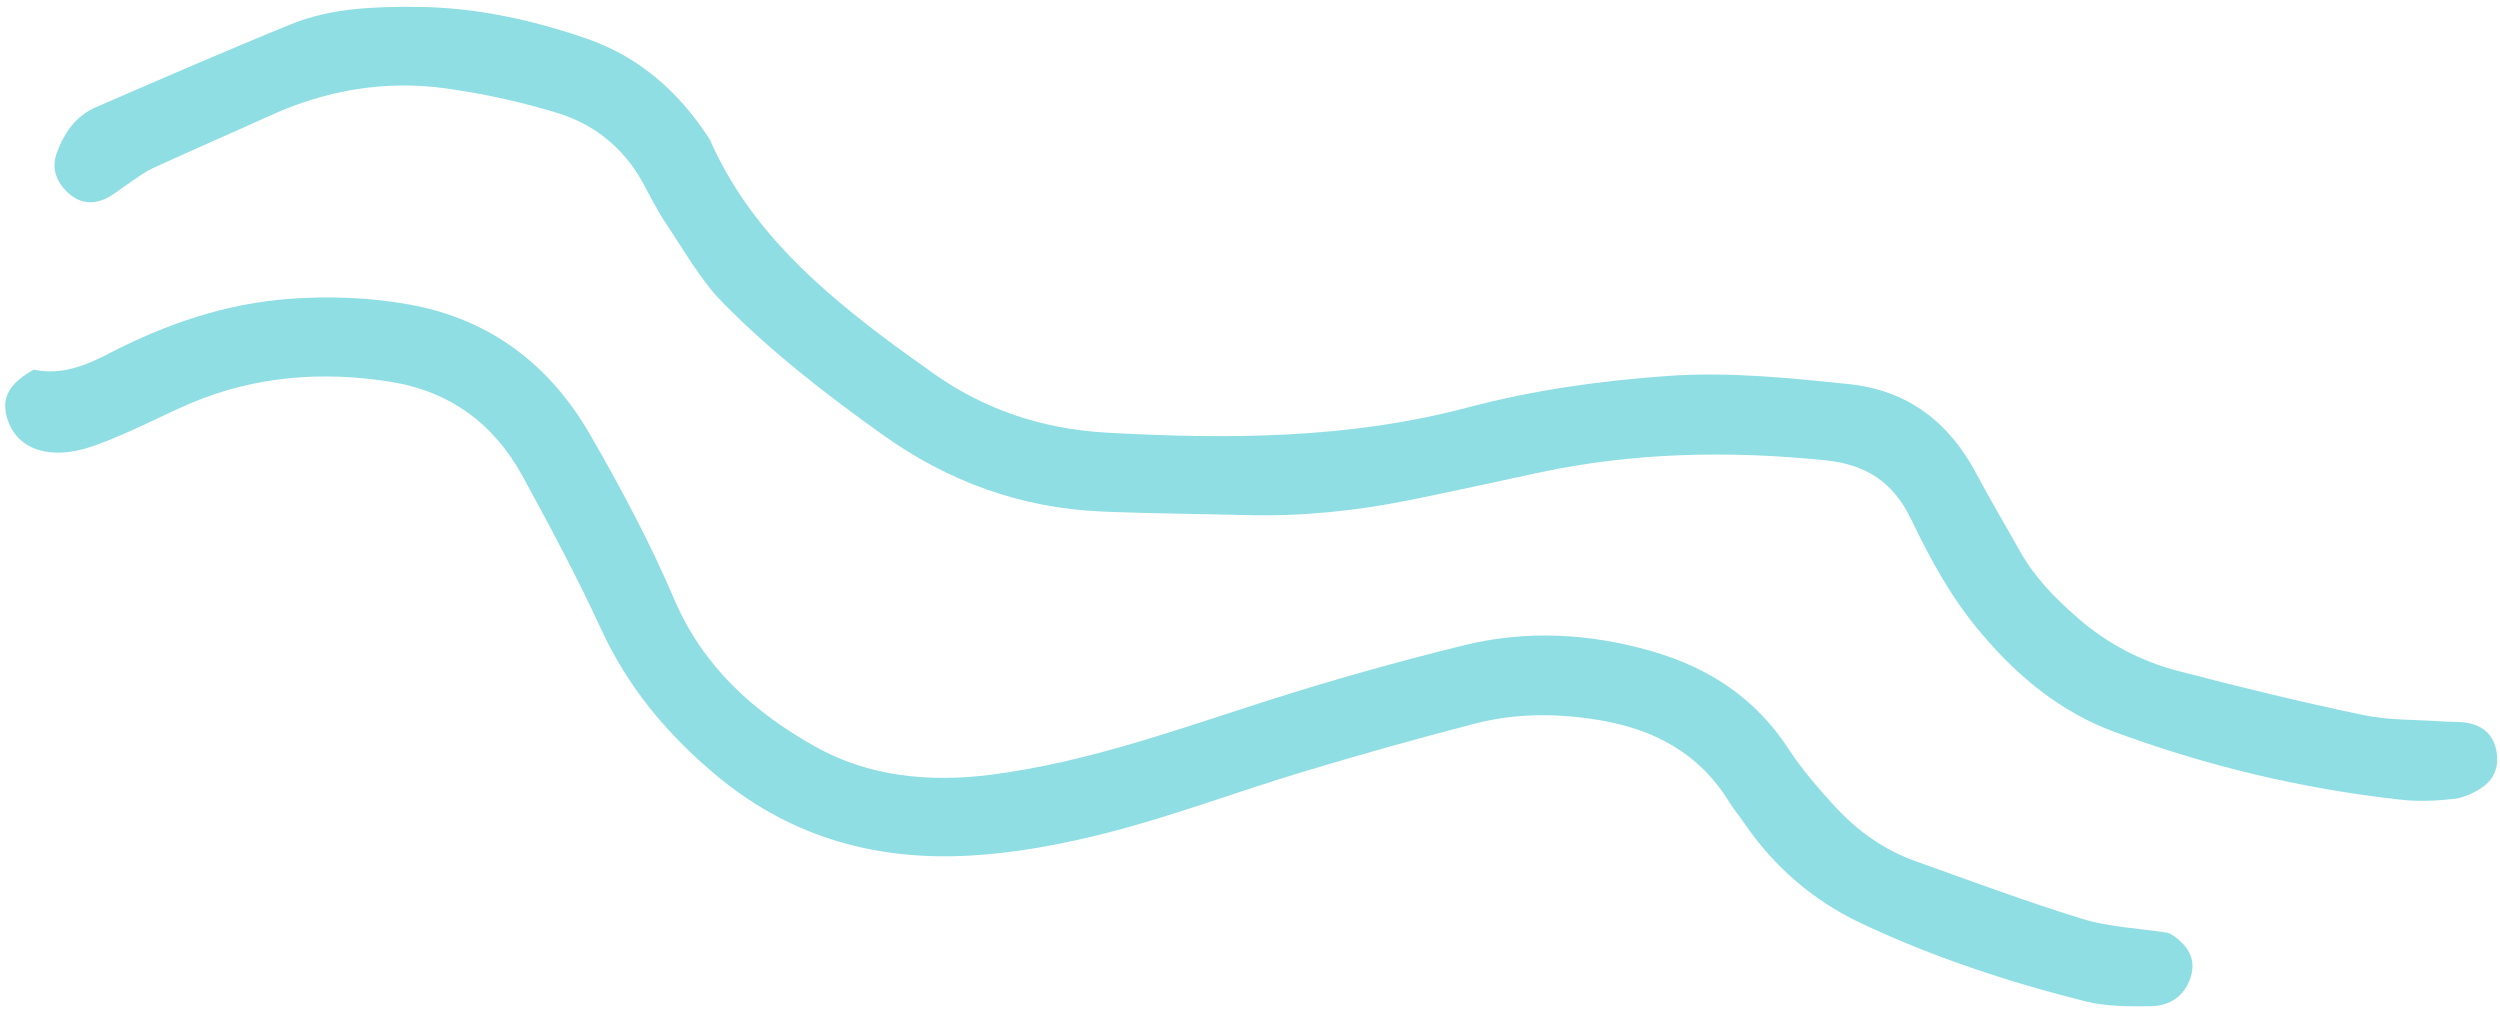 <?xml version="1.0" encoding="UTF-8"?> <svg xmlns="http://www.w3.org/2000/svg" width="351" height="142" viewBox="0 0 351 142" fill="none"> <path d="M278.43 89.21C274.18 84.32 271.08 78.66 268.32 72.9C265.78 67.6 261.88 65.19 256.25 64.62C242.77 63.26 229.38 63.5 216.1 66.35C210.03 67.65 203.97 68.99 197.88 70.22C190.35 71.74 182.74 72.52 175.04 72.32C168.21 72.14 161.38 72.11 154.55 71.81C143.28 71.31 133.12 67.6 123.94 61.05C116.01 55.39 108.3 49.43 101.48 42.49C98.34 39.3 96.08 35.21 93.55 31.45C92.28 29.57 91.28 27.51 90.18 25.52C87.54 20.76 83.48 17.5 78.44 15.92C73.33 14.33 68.03 13.18 62.73 12.43C54.14 11.21 45.82 12.63 37.9 16.24C32.44 18.72 26.93 21.1 21.48 23.6C20.19 24.2 19.04 25.12 17.84 25.91C16.81 26.58 15.87 27.43 14.76 27.92C12.92 28.75 11.13 28.51 9.58 27.09C7.9 25.55 7.19 23.63 7.97 21.48C8.98 18.69 10.64 16.27 13.47 15.05C22.58 11.11 31.68 7.13 40.87 3.4C46.52 1.11 52.57 0.92 58.6 0.97C66.77 1.04 74.65 2.77 82.31 5.4C89.61 7.91 95.17 12.76 99.39 19.18C99.5 19.35 99.63 19.52 99.71 19.71C105.19 32.11 114.98 40.63 125.54 48.47C127.2 49.7 128.91 50.87 130.58 52.09C137.99 57.48 146.31 60.24 155.44 60.75C172.45 61.69 189.36 61.63 206.02 57.22C215.23 54.78 224.67 53.45 234.2 52.78C242.72 52.18 251.16 53.06 259.59 53.93C267.89 54.79 273.69 59.31 277.54 66.61C279.47 70.26 281.6 73.81 283.62 77.42C285.67 81.09 288.53 83.98 291.69 86.74C295.86 90.38 300.59 92.84 305.83 94.21C314.44 96.46 323.09 98.57 331.79 100.39C335.4 101.15 339.19 101.02 342.9 101.29C344.13 101.38 345.4 101.28 346.59 101.52C348.54 101.92 349.95 103.08 350.43 105.12C350.95 107.36 350.35 109.31 348.45 110.58C347.29 111.36 345.87 112.02 344.5 112.17C342.05 112.44 339.52 112.55 337.08 112.28C323.23 110.76 309.76 107.53 296.71 102.7C289.65 100.07 283.65 95.36 278.43 89.21Z" fill="#8FDEE3"></path> <path d="M4.74 51.9C8.62 52.72 12 51.34 15.38 49.59C23.35 45.47 31.71 42.6 40.75 41.95C46.36 41.55 51.92 41.76 57.45 42.75C68.79 44.79 77.16 51.18 82.81 60.96C87.15 68.47 91.26 76.17 94.66 84.13C98.72 93.65 105.91 100.03 114.43 104.81C121.95 109.04 130.45 109.88 139.15 108.77C152.6 107.04 165.23 102.44 178.03 98.35C187.08 95.46 196.25 92.89 205.48 90.61C214.28 88.44 223.15 88.91 231.88 91.42C239.91 93.73 246.46 98.01 251.11 105.15C253.02 108.08 255.36 110.76 257.73 113.34C260.85 116.72 264.58 119.35 268.94 120.91C276.73 123.69 284.49 126.59 292.39 129.02C296.09 130.16 300.1 130.3 304.4 130.97C304.36 130.95 304.75 131.1 305.09 131.34C307.14 132.74 308.37 134.6 307.59 137.14C306.77 139.81 304.66 141.24 301.99 141.27C298.91 141.31 295.71 141.32 292.76 140.58C281.91 137.86 271.28 134.35 261.17 129.56C254.57 126.43 249.07 121.69 244.89 115.56C244.19 114.53 243.38 113.58 242.73 112.52C238.51 105.67 232.12 102.35 224.4 101.08C218.6 100.13 212.81 100.12 207.14 101.58C198.94 103.7 190.77 106 182.66 108.45C173.75 111.14 165.01 114.44 156.02 116.78C149.25 118.54 142.22 119.87 135.25 120.17C122.27 120.72 110.49 117.28 100.22 108.57C93.42 102.8 88.09 96.35 84.37 88.27C81 80.96 77.19 73.84 73.32 66.77C69.31 59.46 63.13 54.92 54.8 53.6C45.2 52.08 35.81 52.8 26.78 56.61C23.92 57.82 21.17 59.25 18.33 60.5C16.25 61.41 14.15 62.34 11.98 62.97C10.43 63.42 8.7 63.66 7.1 63.5C4.24 63.22 2.01 61.75 1.06 58.89C0.03 55.76 1.46 53.72 4.74 51.9Z" fill="#8FDEE3"></path> </svg> 